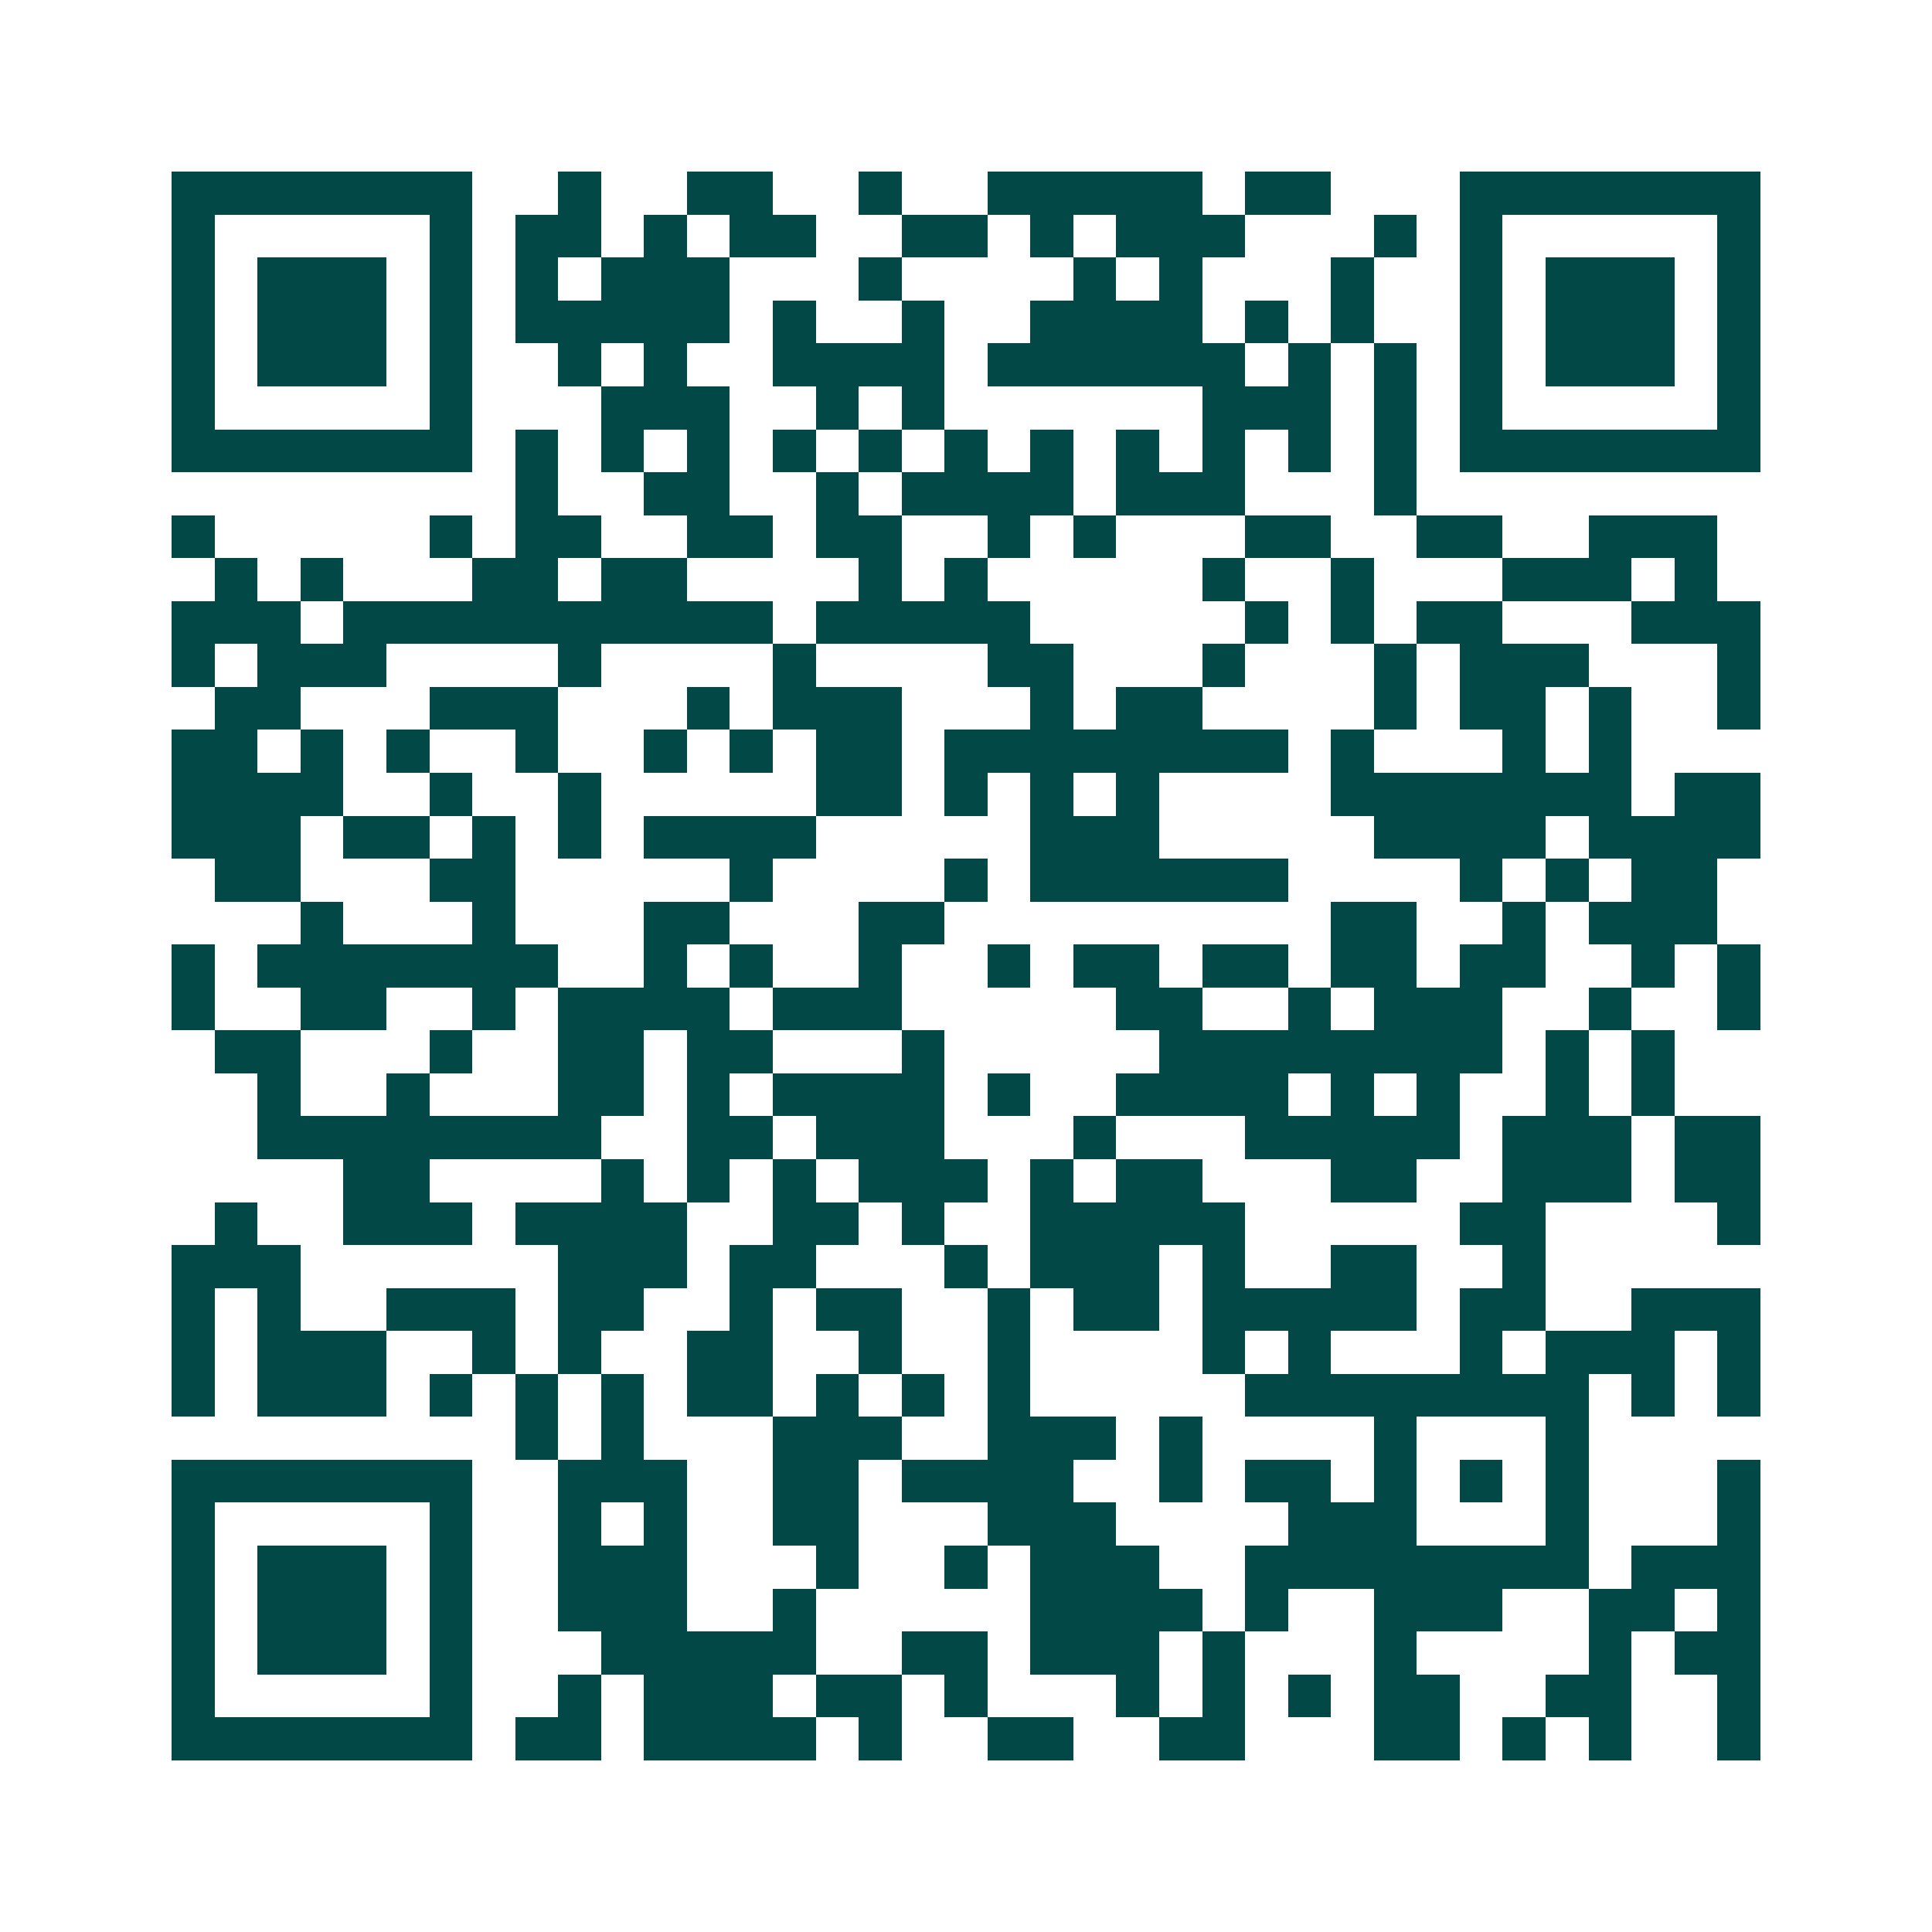 <svg xmlns="http://www.w3.org/2000/svg" width="200" height="200" viewBox="0 0 45 45" shape-rendering="crispEdges"><path fill="#ffffff" d="M0 0h45v45H0z"/><path stroke="#014847" d="M4 4.5h7m2 0h1m2 0h2m2 0h1m2 0h5m1 0h2m3 0h7M4 5.5h1m5 0h1m1 0h2m1 0h1m1 0h2m2 0h2m1 0h1m1 0h3m3 0h1m1 0h1m5 0h1M4 6.5h1m1 0h3m1 0h1m1 0h1m1 0h3m3 0h1m4 0h1m1 0h1m3 0h1m2 0h1m1 0h3m1 0h1M4 7.5h1m1 0h3m1 0h1m1 0h5m1 0h1m2 0h1m2 0h4m1 0h1m1 0h1m2 0h1m1 0h3m1 0h1M4 8.5h1m1 0h3m1 0h1m2 0h1m1 0h1m2 0h4m1 0h6m1 0h1m1 0h1m1 0h1m1 0h3m1 0h1M4 9.5h1m5 0h1m3 0h3m2 0h1m1 0h1m6 0h3m1 0h1m1 0h1m5 0h1M4 10.5h7m1 0h1m1 0h1m1 0h1m1 0h1m1 0h1m1 0h1m1 0h1m1 0h1m1 0h1m1 0h1m1 0h1m1 0h7M12 11.5h1m2 0h2m2 0h1m1 0h4m1 0h3m3 0h1M4 12.5h1m5 0h1m1 0h2m2 0h2m1 0h2m2 0h1m1 0h1m3 0h2m2 0h2m2 0h3M5 13.5h1m1 0h1m3 0h2m1 0h2m4 0h1m1 0h1m5 0h1m2 0h1m3 0h3m1 0h1M4 14.5h3m1 0h10m1 0h5m5 0h1m1 0h1m1 0h2m3 0h3M4 15.5h1m1 0h3m4 0h1m4 0h1m4 0h2m3 0h1m3 0h1m1 0h3m3 0h1M5 16.5h2m3 0h3m3 0h1m1 0h3m3 0h1m1 0h2m4 0h1m1 0h2m1 0h1m2 0h1M4 17.5h2m1 0h1m1 0h1m2 0h1m2 0h1m1 0h1m1 0h2m1 0h8m1 0h1m3 0h1m1 0h1M4 18.5h4m2 0h1m2 0h1m5 0h2m1 0h1m1 0h1m1 0h1m4 0h7m1 0h2M4 19.5h3m1 0h2m1 0h1m1 0h1m1 0h4m5 0h3m5 0h4m1 0h4M5 20.5h2m3 0h2m5 0h1m4 0h1m1 0h6m4 0h1m1 0h1m1 0h2M7 21.5h1m3 0h1m3 0h2m3 0h2m9 0h2m2 0h1m1 0h3M4 22.5h1m1 0h7m2 0h1m1 0h1m2 0h1m2 0h1m1 0h2m1 0h2m1 0h2m1 0h2m2 0h1m1 0h1M4 23.5h1m2 0h2m2 0h1m1 0h4m1 0h3m5 0h2m2 0h1m1 0h3m2 0h1m2 0h1M5 24.5h2m3 0h1m2 0h2m1 0h2m3 0h1m5 0h8m1 0h1m1 0h1M6 25.5h1m2 0h1m3 0h2m1 0h1m1 0h4m1 0h1m2 0h4m1 0h1m1 0h1m2 0h1m1 0h1M6 26.5h8m2 0h2m1 0h3m3 0h1m3 0h5m1 0h3m1 0h2M8 27.5h2m4 0h1m1 0h1m1 0h1m1 0h3m1 0h1m1 0h2m3 0h2m2 0h3m1 0h2M5 28.5h1m2 0h3m1 0h4m2 0h2m1 0h1m2 0h5m5 0h2m4 0h1M4 29.5h3m6 0h3m1 0h2m3 0h1m1 0h3m1 0h1m2 0h2m2 0h1M4 30.5h1m1 0h1m2 0h3m1 0h2m2 0h1m1 0h2m2 0h1m1 0h2m1 0h5m1 0h2m2 0h3M4 31.5h1m1 0h3m2 0h1m1 0h1m2 0h2m2 0h1m2 0h1m4 0h1m1 0h1m3 0h1m1 0h3m1 0h1M4 32.5h1m1 0h3m1 0h1m1 0h1m1 0h1m1 0h2m1 0h1m1 0h1m1 0h1m5 0h8m1 0h1m1 0h1M12 33.5h1m1 0h1m3 0h3m2 0h3m1 0h1m4 0h1m3 0h1M4 34.5h7m2 0h3m2 0h2m1 0h4m2 0h1m1 0h2m1 0h1m1 0h1m1 0h1m3 0h1M4 35.5h1m5 0h1m2 0h1m1 0h1m2 0h2m3 0h3m4 0h3m3 0h1m3 0h1M4 36.5h1m1 0h3m1 0h1m2 0h3m3 0h1m2 0h1m1 0h3m2 0h8m1 0h3M4 37.5h1m1 0h3m1 0h1m2 0h3m2 0h1m5 0h4m1 0h1m2 0h3m2 0h2m1 0h1M4 38.5h1m1 0h3m1 0h1m3 0h5m2 0h2m1 0h3m1 0h1m3 0h1m4 0h1m1 0h2M4 39.5h1m5 0h1m2 0h1m1 0h3m1 0h2m1 0h1m3 0h1m1 0h1m1 0h1m1 0h2m2 0h2m2 0h1M4 40.5h7m1 0h2m1 0h4m1 0h1m2 0h2m2 0h2m3 0h2m1 0h1m1 0h1m2 0h1"/></svg>
